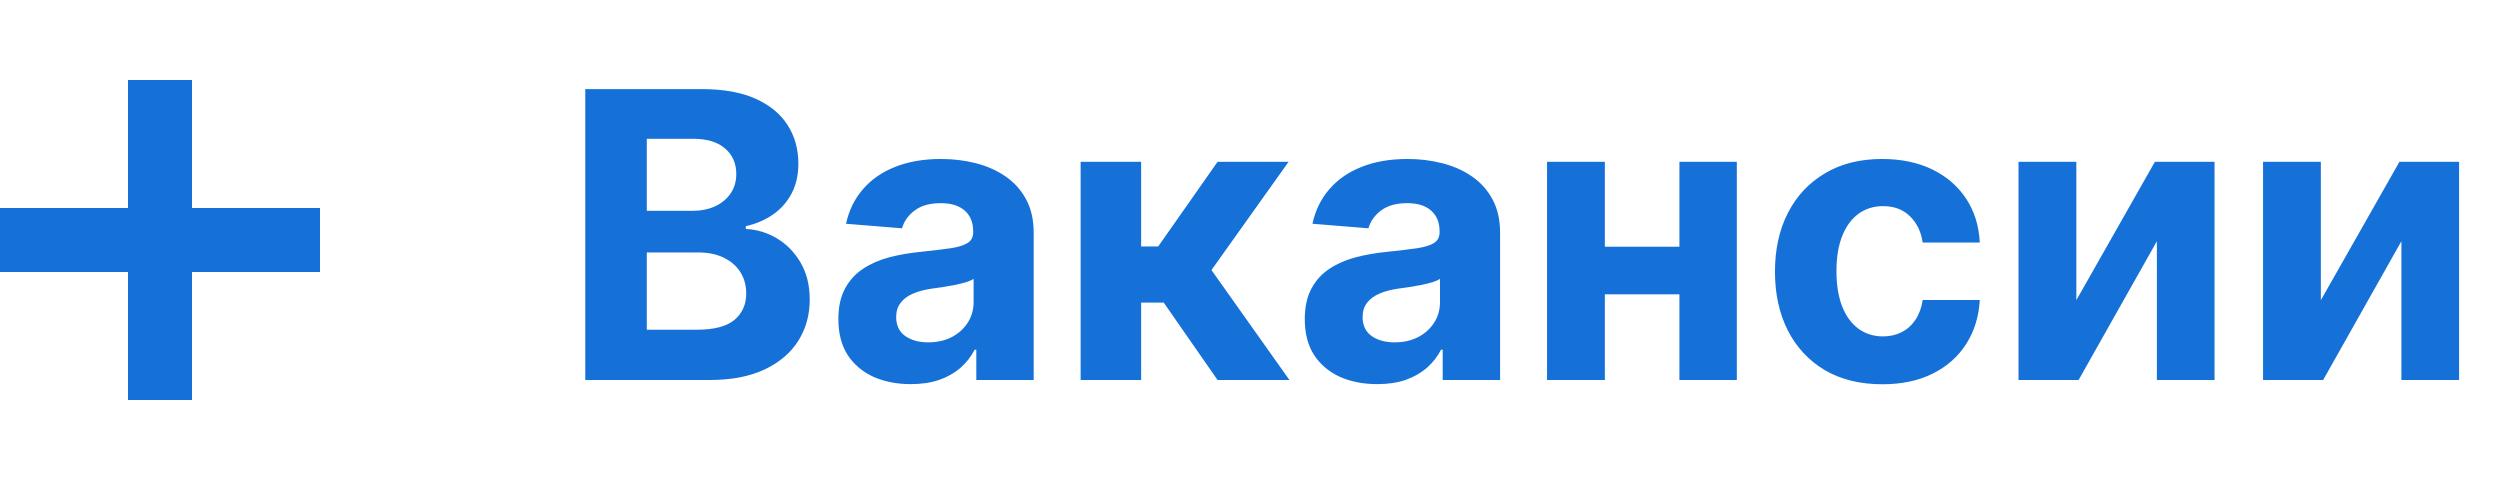 <?xml version="1.0" encoding="UTF-8"?> <svg xmlns="http://www.w3.org/2000/svg" width="125" height="24" viewBox="0 0 125 24" fill="none"><path d="M29.264 19V4.455H35.088C36.158 4.455 37.051 4.613 37.766 4.93C38.481 5.248 39.018 5.688 39.378 6.251C39.738 6.81 39.918 7.454 39.918 8.183C39.918 8.751 39.804 9.251 39.577 9.682C39.349 10.108 39.037 10.458 38.639 10.733C38.246 11.003 37.796 11.195 37.29 11.308V11.45C37.844 11.474 38.362 11.63 38.845 11.919C39.333 12.208 39.728 12.613 40.031 13.133C40.334 13.65 40.486 14.265 40.486 14.98C40.486 15.752 40.294 16.441 39.91 17.047C39.532 17.648 38.971 18.124 38.227 18.474C37.484 18.825 36.568 19 35.479 19H29.264ZM32.34 16.486H34.847C35.704 16.486 36.329 16.322 36.722 15.996C37.115 15.664 37.311 15.224 37.311 14.675C37.311 14.272 37.214 13.917 37.02 13.609C36.826 13.302 36.549 13.06 36.189 12.885C35.834 12.71 35.41 12.622 34.918 12.622H32.34V16.486ZM32.34 10.541H34.619C35.041 10.541 35.415 10.468 35.742 10.321C36.073 10.169 36.333 9.956 36.523 9.682C36.717 9.407 36.814 9.078 36.814 8.695C36.814 8.169 36.627 7.745 36.253 7.423C35.883 7.101 35.358 6.94 34.676 6.94H32.34V10.541ZM45.541 19.206C44.845 19.206 44.225 19.085 43.68 18.844C43.136 18.598 42.705 18.235 42.387 17.757C42.075 17.274 41.919 16.673 41.919 15.953C41.919 15.347 42.03 14.838 42.252 14.426C42.475 14.014 42.778 13.683 43.162 13.432C43.545 13.181 43.981 12.992 44.468 12.864C44.961 12.736 45.477 12.646 46.017 12.594C46.651 12.527 47.163 12.466 47.551 12.409C47.939 12.348 48.221 12.258 48.396 12.139C48.571 12.021 48.659 11.846 48.659 11.614V11.571C48.659 11.121 48.517 10.773 48.233 10.527C47.953 10.281 47.556 10.158 47.039 10.158C46.495 10.158 46.062 10.278 45.74 10.52C45.418 10.757 45.205 11.055 45.1 11.415L42.302 11.188C42.444 10.525 42.724 9.952 43.14 9.469C43.557 8.981 44.094 8.607 44.752 8.347C45.415 8.081 46.182 7.949 47.054 7.949C47.66 7.949 48.24 8.02 48.794 8.162C49.352 8.304 49.847 8.524 50.278 8.822C50.714 9.121 51.057 9.504 51.308 9.973C51.559 10.437 51.684 10.993 51.684 11.642V19H48.815V17.487H48.73C48.555 17.828 48.32 18.129 48.027 18.389C47.733 18.645 47.38 18.846 46.968 18.993C46.556 19.135 46.081 19.206 45.541 19.206ZM46.407 17.118C46.852 17.118 47.245 17.03 47.586 16.855C47.927 16.675 48.195 16.434 48.389 16.131C48.583 15.828 48.68 15.484 48.68 15.101V13.943C48.585 14.005 48.455 14.062 48.289 14.114C48.128 14.161 47.946 14.206 47.742 14.249C47.539 14.287 47.335 14.322 47.132 14.355C46.928 14.383 46.743 14.41 46.578 14.433C46.223 14.485 45.913 14.568 45.647 14.682C45.382 14.796 45.176 14.949 45.029 15.143C44.883 15.333 44.809 15.57 44.809 15.854C44.809 16.266 44.959 16.581 45.257 16.798C45.56 17.011 45.943 17.118 46.407 17.118ZM54.032 19V8.091H57.057V12.324H57.909L60.878 8.091H64.429L60.573 13.503L64.472 19H60.878L58.186 15.129H57.057V19H54.032ZM68.861 19.206C68.165 19.206 67.545 19.085 67 18.844C66.456 18.598 66.025 18.235 65.708 17.757C65.395 17.274 65.239 16.673 65.239 15.953C65.239 15.347 65.35 14.838 65.573 14.426C65.795 14.014 66.098 13.683 66.482 13.432C66.865 13.181 67.301 12.992 67.789 12.864C68.281 12.736 68.797 12.646 69.337 12.594C69.972 12.527 70.483 12.466 70.871 12.409C71.259 12.348 71.541 12.258 71.716 12.139C71.891 12.021 71.979 11.846 71.979 11.614V11.571C71.979 11.121 71.837 10.773 71.553 10.527C71.274 10.281 70.876 10.158 70.36 10.158C69.815 10.158 69.382 10.278 69.06 10.52C68.738 10.757 68.525 11.055 68.421 11.415L65.623 11.188C65.765 10.525 66.044 9.952 66.461 9.469C66.877 8.981 67.415 8.607 68.073 8.347C68.736 8.081 69.503 7.949 70.374 7.949C70.98 7.949 71.56 8.02 72.114 8.162C72.673 8.304 73.168 8.524 73.598 8.822C74.034 9.121 74.377 9.504 74.628 9.973C74.879 10.437 75.005 10.993 75.005 11.642V19H72.135V17.487H72.05C71.875 17.828 71.641 18.129 71.347 18.389C71.053 18.645 70.701 18.846 70.289 18.993C69.877 19.135 69.401 19.206 68.861 19.206ZM69.728 17.118C70.173 17.118 70.566 17.03 70.907 16.855C71.248 16.675 71.515 16.434 71.709 16.131C71.903 15.828 72 15.484 72 15.101V13.943C71.906 14.005 71.775 14.062 71.61 14.114C71.449 14.161 71.266 14.206 71.063 14.249C70.859 14.287 70.656 14.322 70.452 14.355C70.249 14.383 70.064 14.41 69.898 14.433C69.543 14.485 69.233 14.568 68.968 14.682C68.703 14.796 68.497 14.949 68.35 15.143C68.203 15.333 68.13 15.57 68.13 15.854C68.13 16.266 68.279 16.581 68.577 16.798C68.88 17.011 69.264 17.118 69.728 17.118ZM84.944 12.338V14.717H79.248V12.338H84.944ZM80.243 8.091V19H77.352V8.091H80.243ZM86.841 8.091V19H83.971V8.091H86.841ZM94.117 19.213C92.999 19.213 92.038 18.976 91.233 18.503C90.433 18.025 89.818 17.362 89.387 16.514C88.961 15.667 88.748 14.691 88.748 13.588C88.748 12.471 88.963 11.491 89.394 10.648C89.829 9.8 90.447 9.14 91.248 8.666C92.048 8.188 92.999 7.949 94.103 7.949C95.054 7.949 95.888 8.122 96.603 8.467C97.318 8.813 97.883 9.298 98.3 9.923C98.717 10.548 98.946 11.282 98.989 12.125H96.134C96.053 11.581 95.84 11.143 95.495 10.811C95.154 10.475 94.706 10.307 94.152 10.307C93.684 10.307 93.274 10.435 92.924 10.69C92.578 10.941 92.308 11.308 92.114 11.791C91.92 12.274 91.823 12.859 91.823 13.546C91.823 14.242 91.918 14.833 92.107 15.321C92.301 15.809 92.573 16.18 92.924 16.436C93.274 16.692 93.684 16.82 94.152 16.82C94.498 16.82 94.808 16.749 95.083 16.607C95.362 16.465 95.592 16.259 95.772 15.989C95.956 15.714 96.077 15.385 96.134 15.001H98.989C98.942 15.835 98.714 16.569 98.307 17.203C97.905 17.833 97.348 18.325 96.638 18.68C95.928 19.035 95.088 19.213 94.117 19.213ZM103.817 15.008L107.744 8.091H110.727V19H107.844V12.061L103.93 19H100.926V8.091H103.817V15.008ZM116.043 15.008L119.971 8.091H122.954V19H120.07V12.061L116.157 19H113.153V8.091H116.043V15.008Z" fill="#1571D8"></path><rect y="10.4" width="16" height="3.2" fill="#1571D8"></rect><rect x="9.6" y="4" width="16" height="3.2" transform="rotate(90 9.6 4)" fill="#1571D8"></rect></svg> 